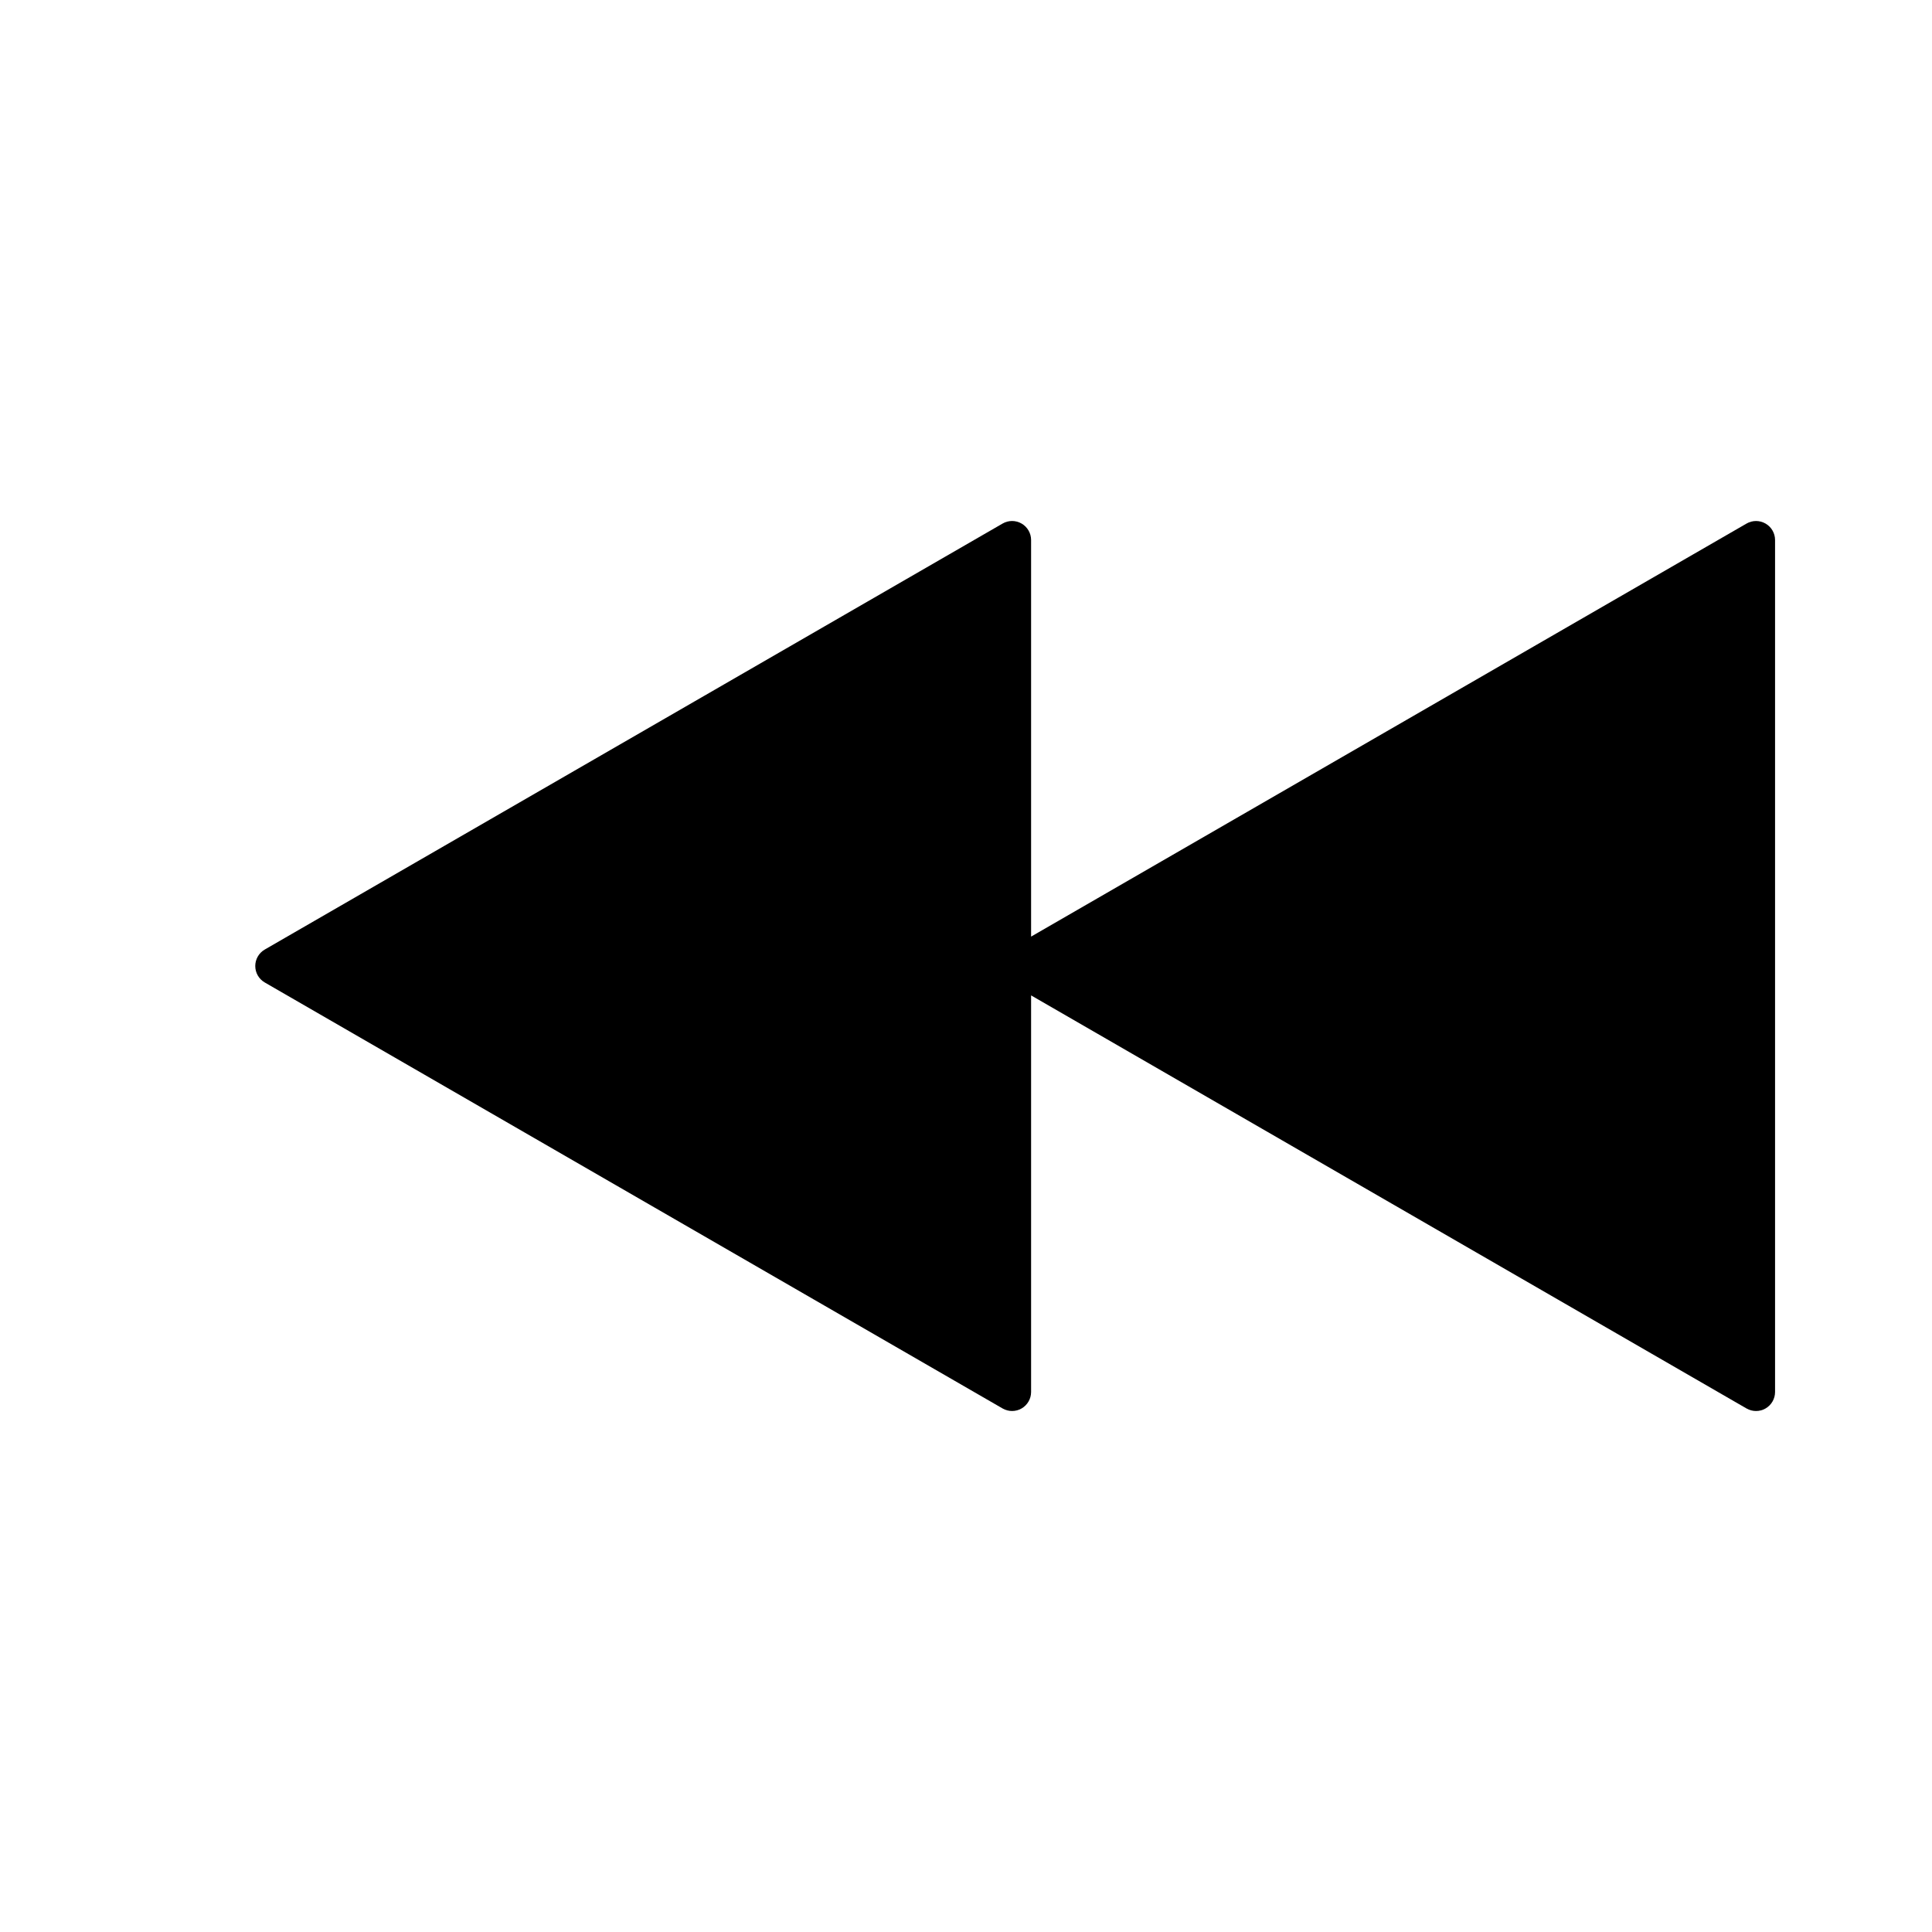 <?xml version="1.0" encoding="UTF-8"?>
<!-- Uploaded to: ICON Repo, www.svgrepo.com, Generator: ICON Repo Mixer Tools -->
<svg fill="#000000" width="800px" height="800px" version="1.1" viewBox="144 144 512 512" xmlns="http://www.w3.org/2000/svg">
 <path d="m611.89 282.75c-1.559-0.902-3.481-0.902-5.039 0l-189.6 109.46v-105.1c0-1.801-0.961-3.465-2.519-4.363-1.559-0.902-3.477-0.902-5.035 0l-195.53 112.89c-1.562 0.902-2.519 2.566-2.519 4.367 0 1.797 0.957 3.461 2.519 4.363l195.53 112.89c1.559 0.898 3.477 0.898 5.035 0 1.559-0.902 2.519-2.566 2.519-4.367v-105.1l189.6 109.47c1.562 0.898 3.481 0.898 5.039 0 1.559-0.902 2.519-2.566 2.519-4.367v-225.78c0-1.801-0.961-3.465-2.519-4.363z"/>
</svg>